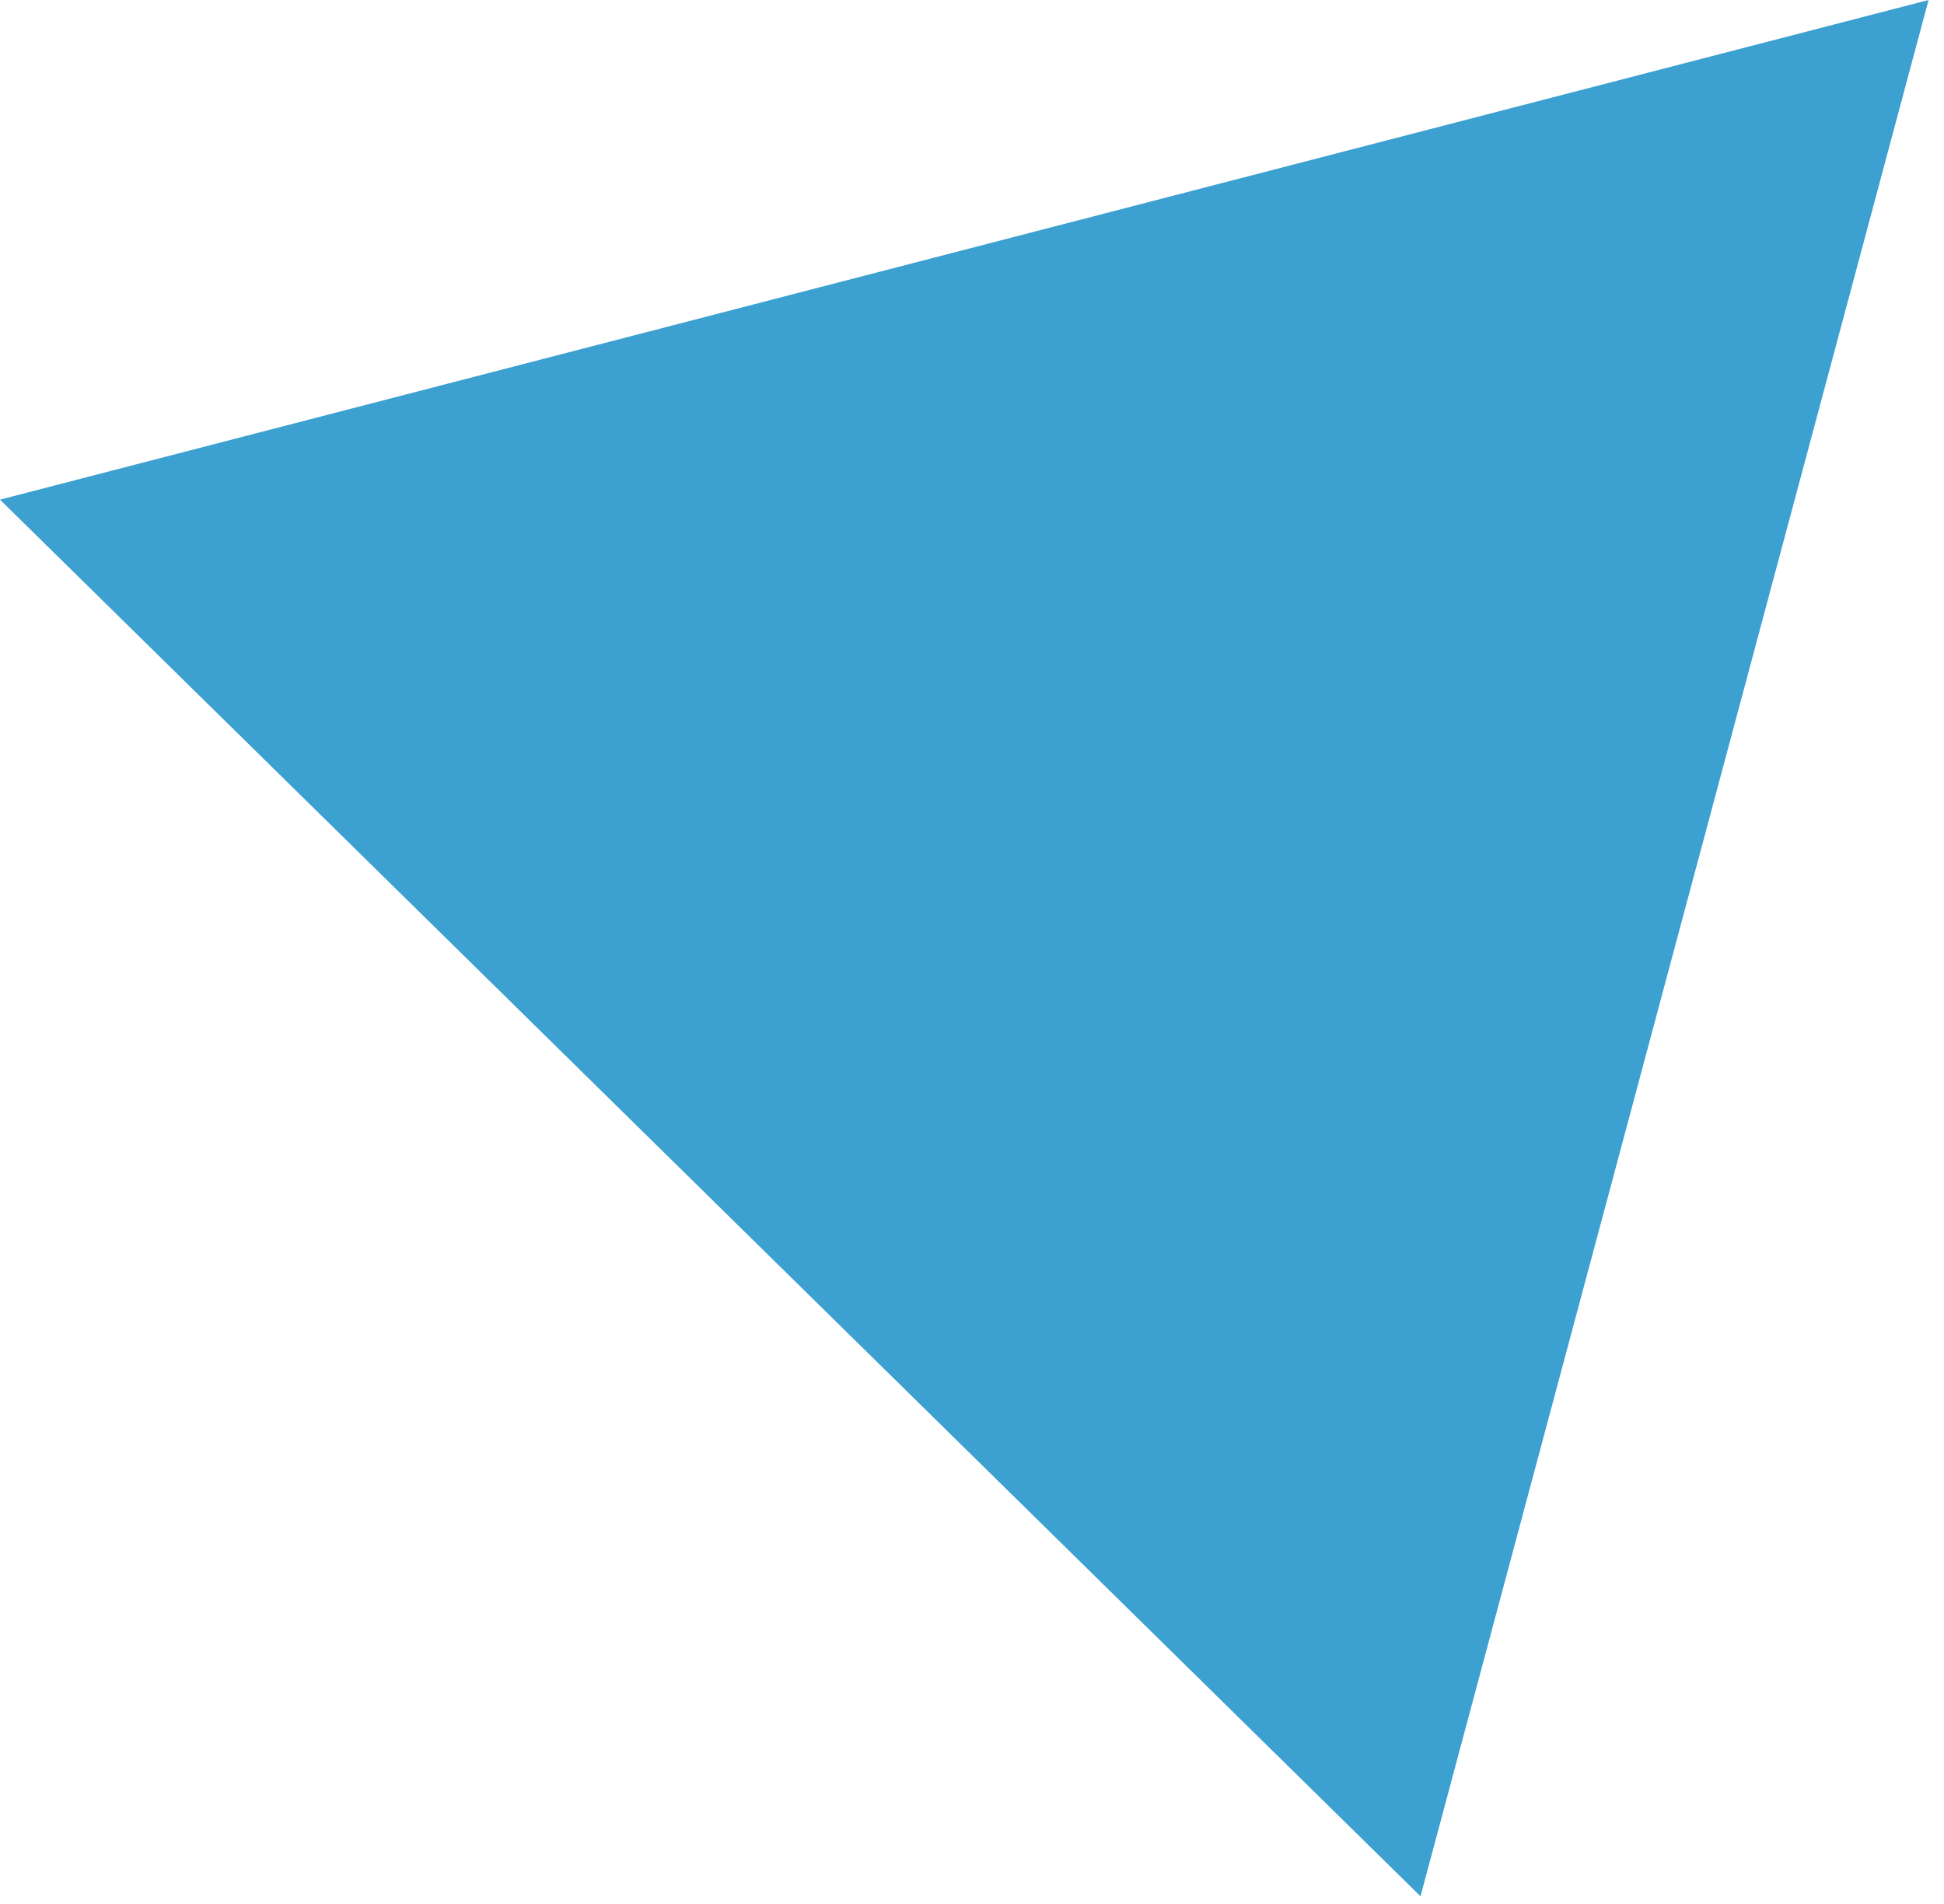 <?xml version="1.0" encoding="UTF-8"?> <svg xmlns="http://www.w3.org/2000/svg" width="49" height="48" viewBox="0 0 49 48" fill="none"><path d="M0 12.596L35.805 47.806L48.611 0L0 12.596Z" fill="#3CA0D1"></path></svg> 